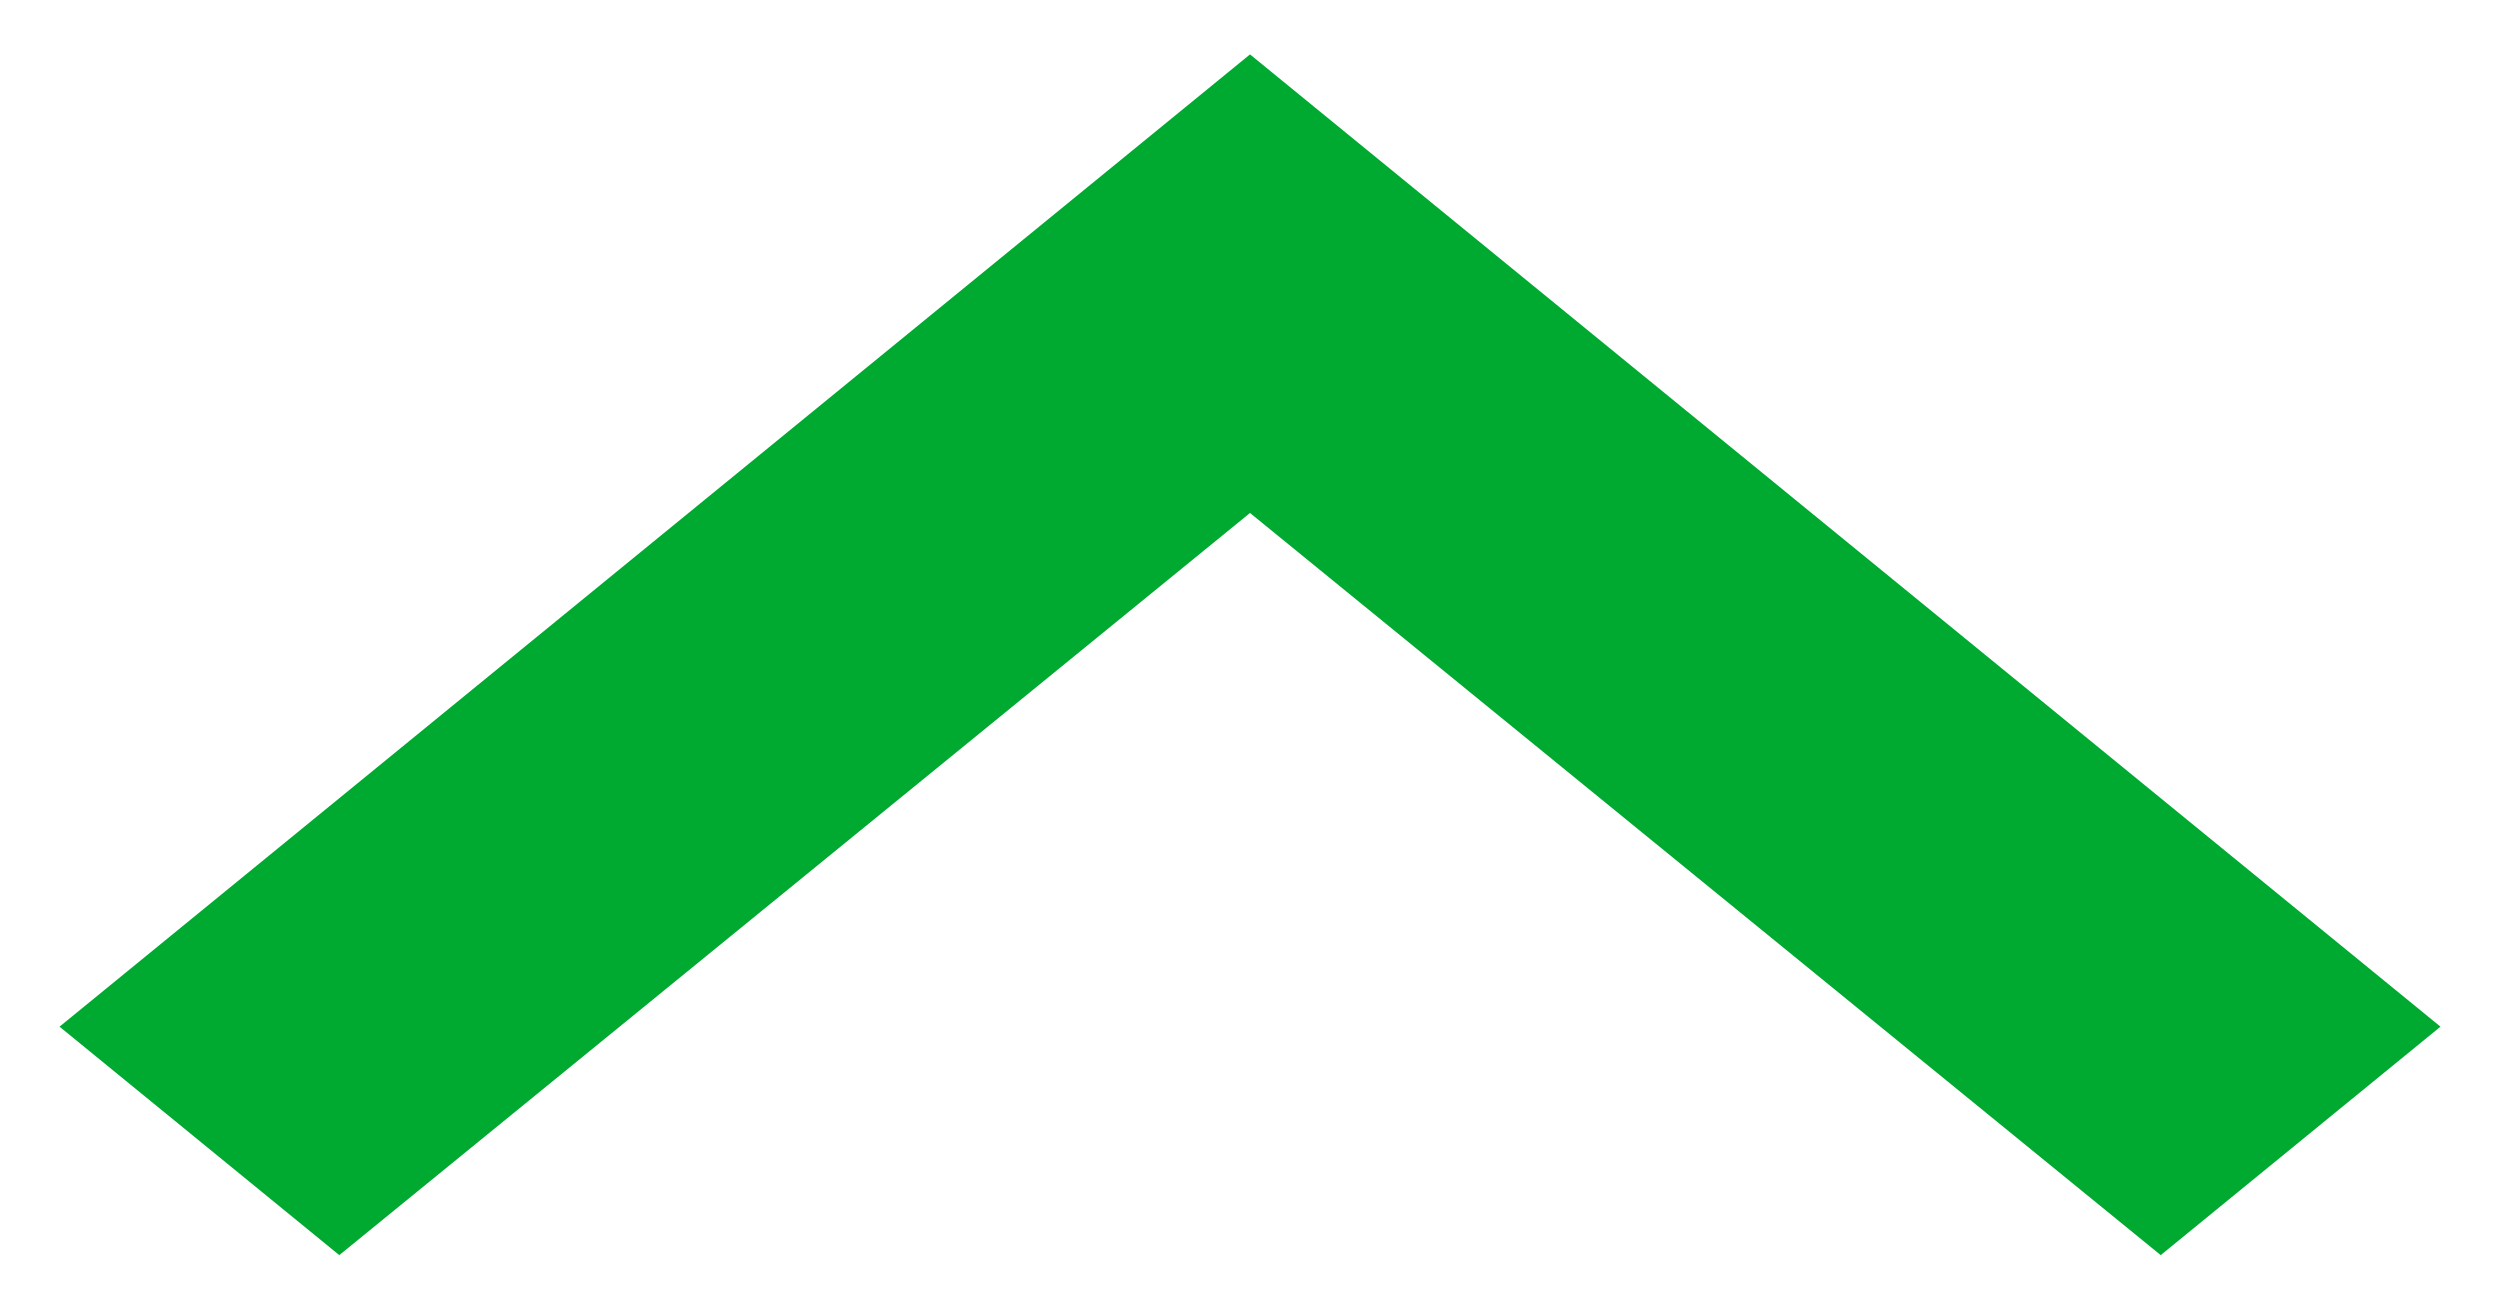 <svg xmlns="http://www.w3.org/2000/svg" width="21" height="11" viewBox="0 0 21 11" fill="none">
  <path d="M0.5 8.624L2.85 10.543L10.5 4.309L18.15 10.543L20.5 8.624L10.5 0.457L0.5 8.624Z" fill="#00AA31"/>
</svg>